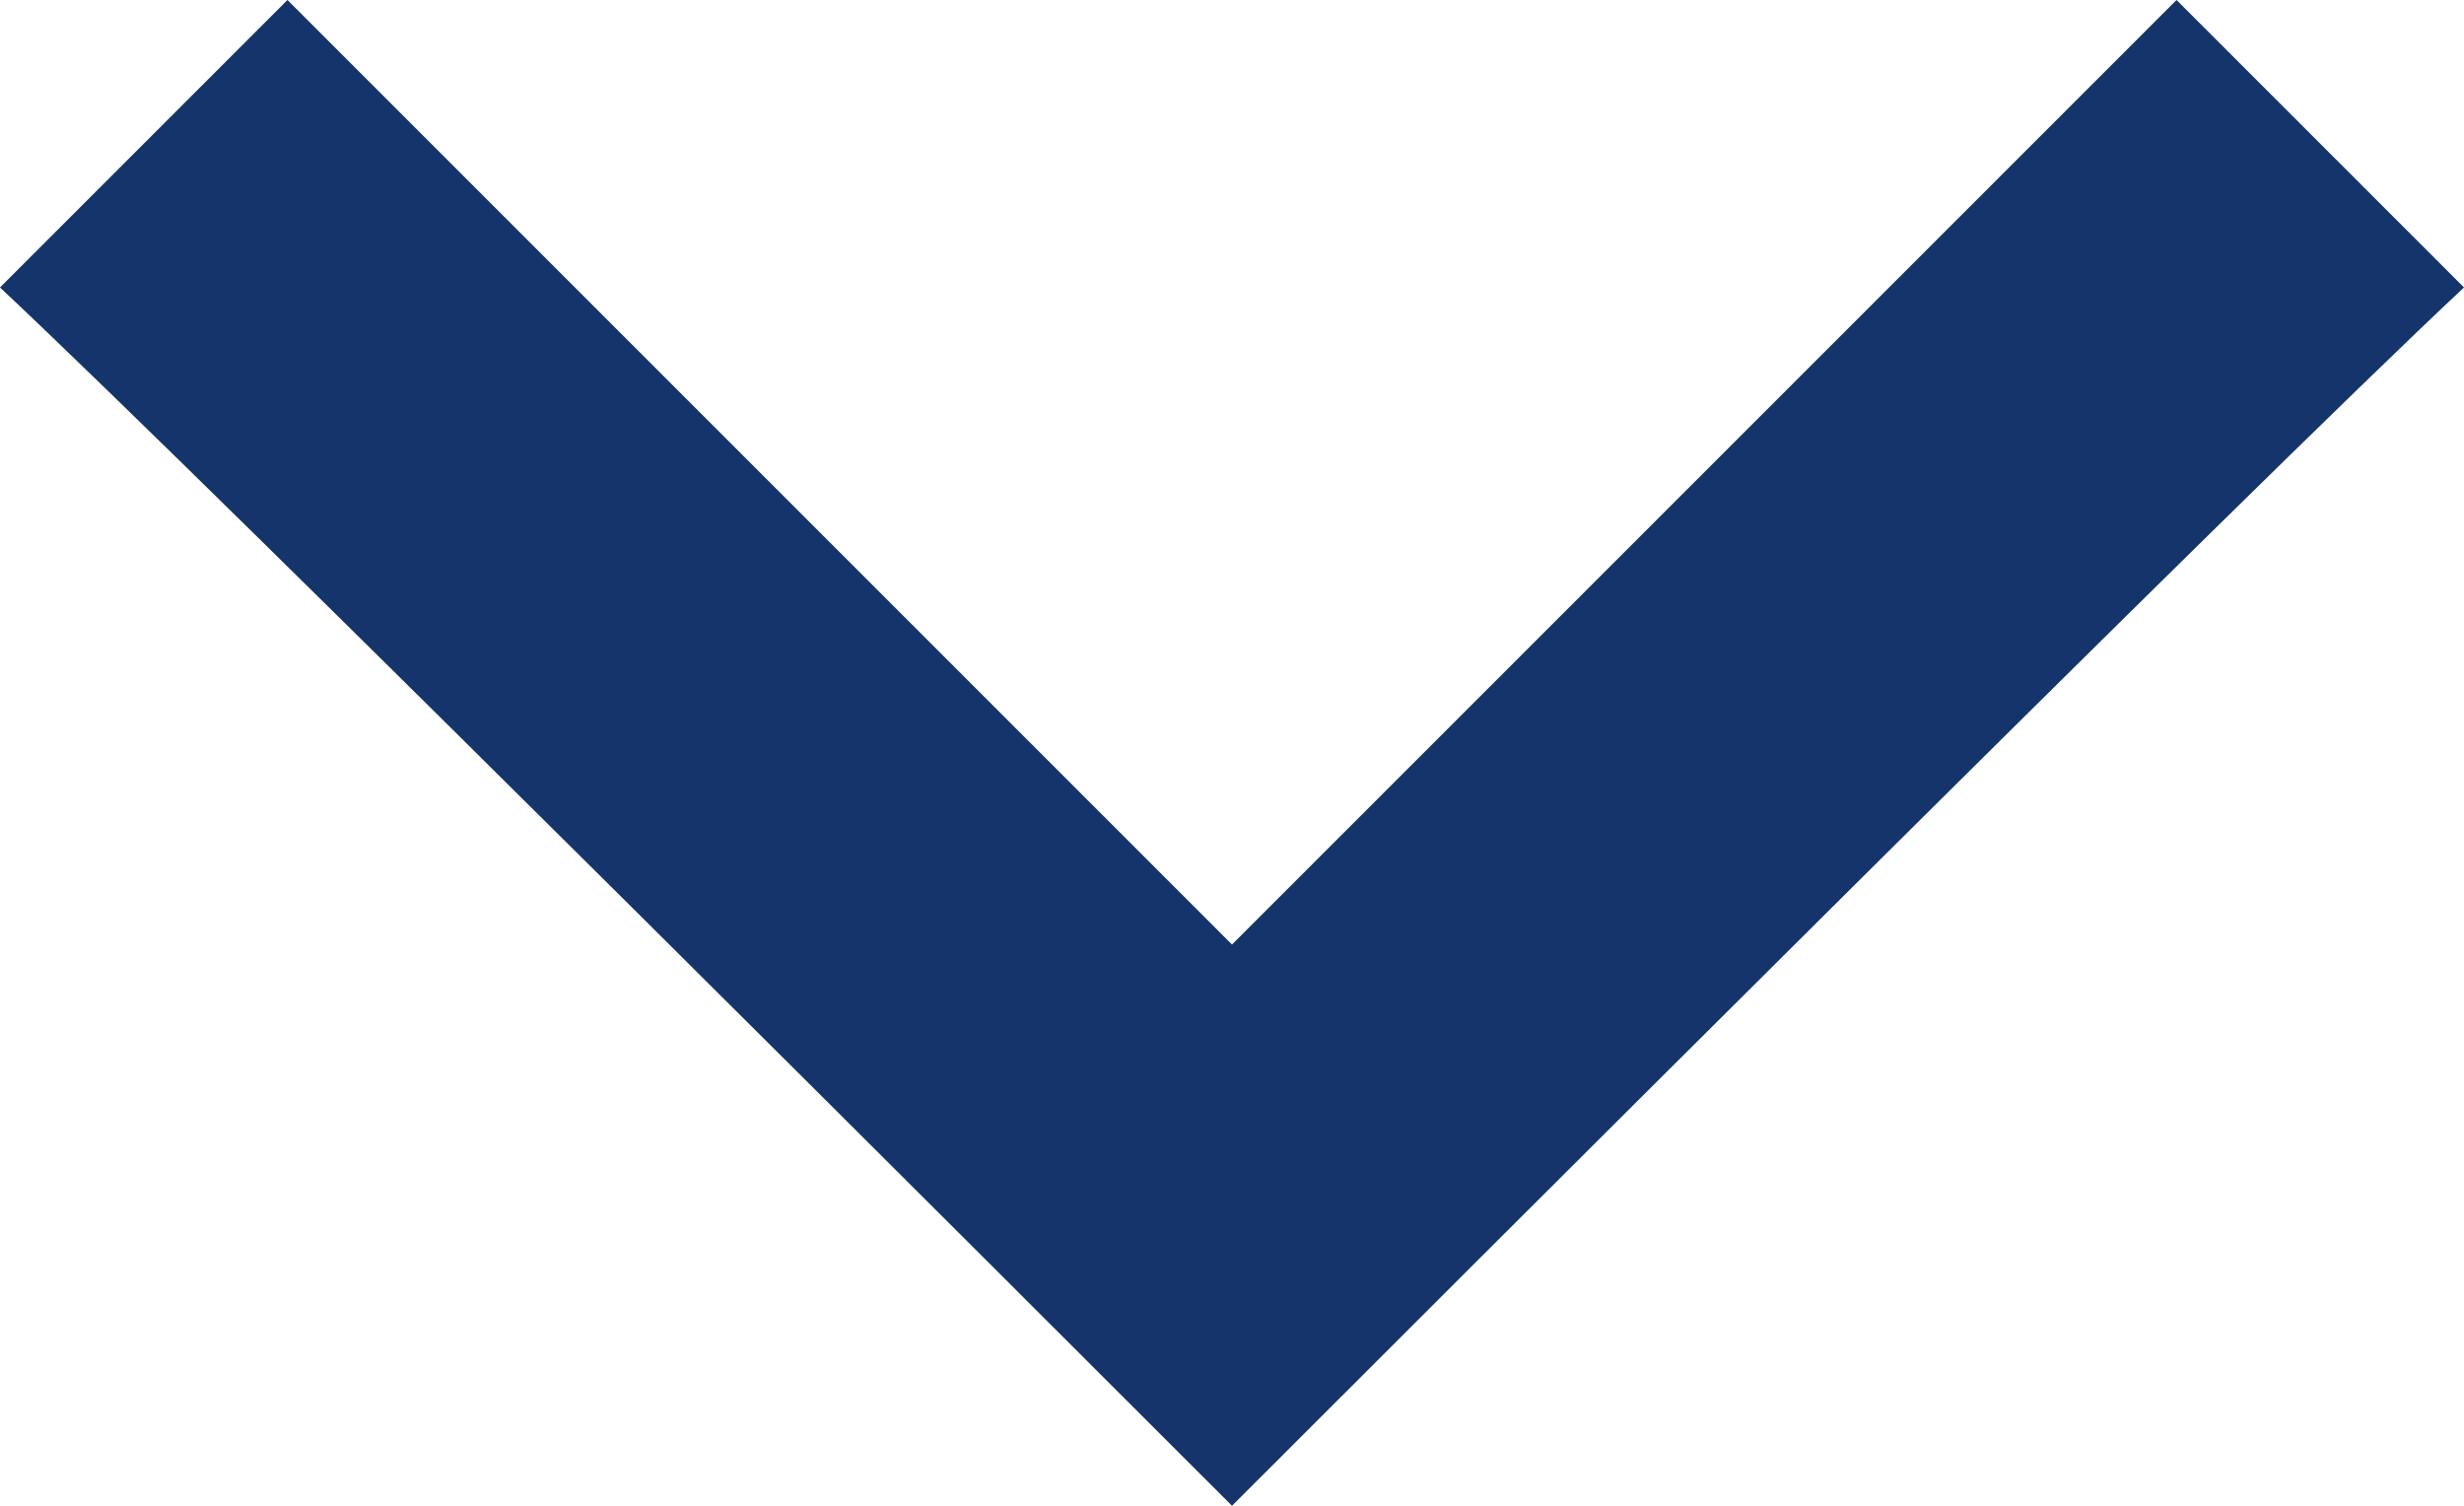 <?xml version="1.0" encoding="utf-8"?>
<!-- Generator: Adobe Illustrator 25.4.1, SVG Export Plug-In . SVG Version: 6.00 Build 0)  -->
<svg version="1.0" id="レイヤー_1" xmlns="http://www.w3.org/2000/svg" xmlns:xlink="http://www.w3.org/1999/xlink" x="0px"
	 y="0px" width="18px" height="11px" viewBox="0 0 18 11" style="enable-background:new 0 0 18 11;" xml:space="preserve">
<style type="text/css">
	.st0{fill:#15346B;}
</style>
<path class="st0" d="M18,2.1L15.9,0L9,6.9L2.1,0L0,2.1C1.6,3.6,7.6,9.6,9,11C10.4,9.6,16.5,3.5,18,2.1z"/>
</svg>
